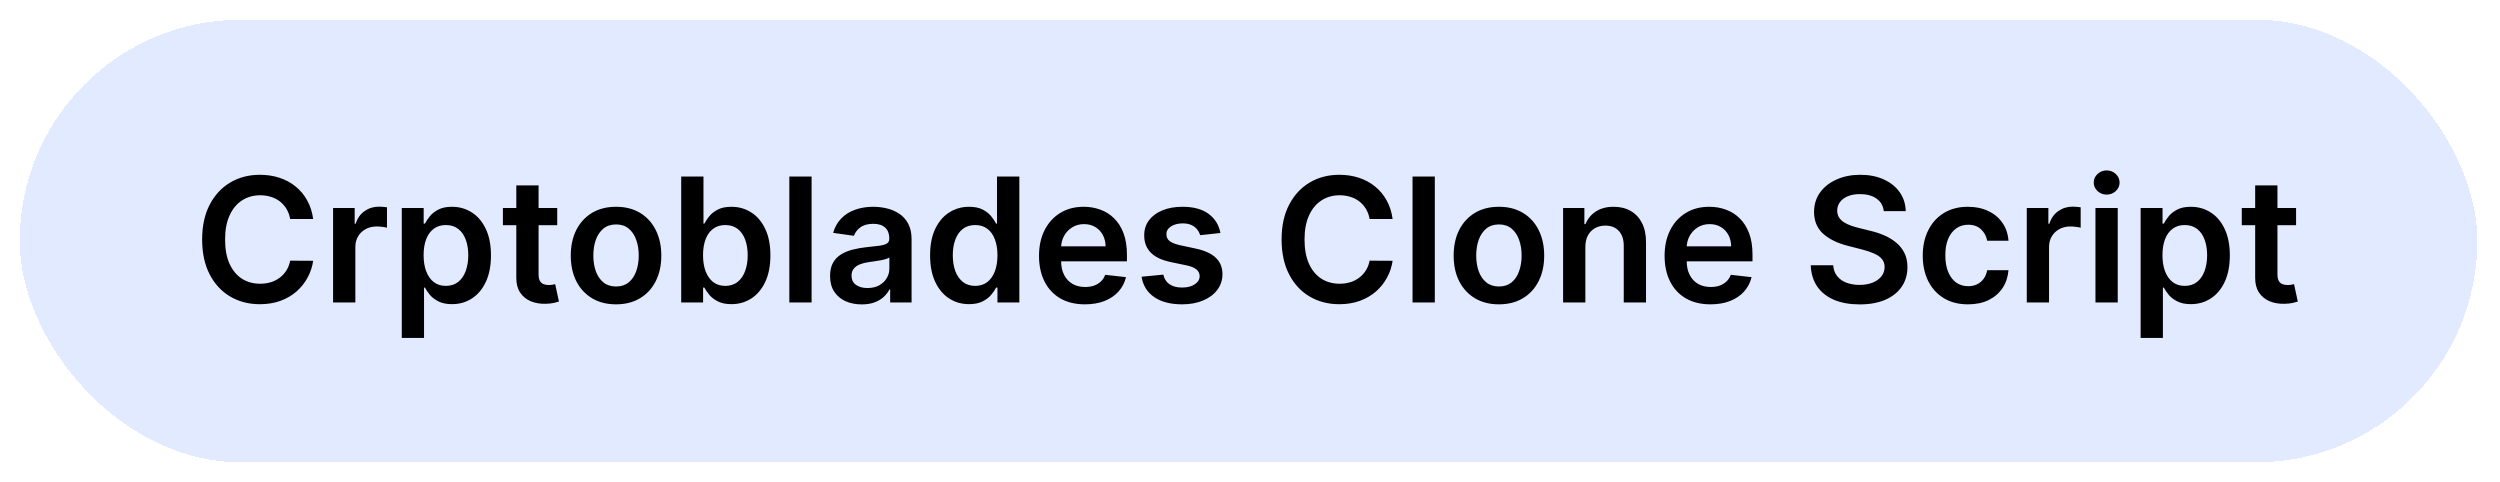 <svg width="508" height="98" viewBox="0 0 508 98" fill="none" xmlns="http://www.w3.org/2000/svg">
<g filter="url(#filter0_d_781_18170)">
<rect x="4" width="499.399" height="89.933" rx="44.966" fill="#E1EAFF" shape-rendering="crispEdges"/>
<path d="M63.636 40.504H58.962C58.828 39.737 58.582 39.058 58.224 38.467C57.866 37.867 57.42 37.358 56.886 36.941C56.353 36.525 55.745 36.212 55.062 36.004C54.386 35.787 53.657 35.679 52.874 35.679C51.482 35.679 50.249 36.029 49.174 36.729C48.099 37.421 47.258 38.437 46.649 39.779C46.041 41.112 45.737 42.742 45.737 44.666C45.737 46.625 46.041 48.275 46.649 49.616C47.266 50.95 48.107 51.958 49.174 52.641C50.249 53.316 51.478 53.654 52.862 53.654C53.628 53.654 54.345 53.554 55.011 53.354C55.687 53.145 56.291 52.841 56.824 52.441C57.366 52.041 57.82 51.55 58.187 50.966C58.562 50.383 58.82 49.716 58.962 48.966L63.636 48.991C63.461 50.208 63.082 51.35 62.499 52.416C61.924 53.483 61.17 54.425 60.236 55.241C59.303 56.05 58.212 56.683 56.962 57.141C55.712 57.591 54.324 57.816 52.799 57.816C50.549 57.816 48.541 57.295 46.774 56.254C45.008 55.212 43.616 53.708 42.599 51.741C41.583 49.775 41.074 47.416 41.074 44.666C41.074 41.908 41.587 39.55 42.612 37.592C43.637 35.625 45.032 34.121 46.799 33.079C48.566 32.037 50.566 31.517 52.799 31.517C54.224 31.517 55.549 31.717 56.774 32.117C57.999 32.517 59.091 33.104 60.049 33.879C61.007 34.646 61.795 35.587 62.411 36.704C63.036 37.812 63.445 39.079 63.636 40.504ZM67.683 57.466V38.267H72.071V41.467H72.271C72.621 40.358 73.221 39.504 74.071 38.904C74.929 38.296 75.908 37.992 77.008 37.992C77.258 37.992 77.537 38.004 77.846 38.029C78.162 38.046 78.425 38.075 78.633 38.117V42.279C78.442 42.212 78.137 42.154 77.721 42.104C77.312 42.046 76.916 42.017 76.533 42.017C75.708 42.017 74.966 42.196 74.308 42.554C73.658 42.904 73.146 43.392 72.771 44.017C72.396 44.642 72.208 45.362 72.208 46.179V57.466H67.683ZM81.639 64.666V38.267H86.089V41.441H86.352C86.585 40.975 86.914 40.479 87.339 39.954C87.764 39.421 88.339 38.967 89.064 38.592C89.789 38.208 90.714 38.017 91.839 38.017C93.323 38.017 94.66 38.396 95.852 39.154C97.052 39.904 98.002 41.017 98.702 42.492C99.41 43.958 99.764 45.758 99.764 47.891C99.764 50 99.418 51.791 98.727 53.266C98.035 54.741 97.093 55.866 95.902 56.641C94.71 57.416 93.36 57.804 91.852 57.804C90.752 57.804 89.839 57.62 89.114 57.254C88.389 56.887 87.806 56.446 87.364 55.929C86.931 55.404 86.594 54.908 86.352 54.441H86.164V64.666H81.639ZM86.077 47.866C86.077 49.108 86.252 50.196 86.602 51.129C86.96 52.062 87.473 52.791 88.139 53.316C88.814 53.833 89.631 54.091 90.589 54.091C91.589 54.091 92.427 53.825 93.102 53.291C93.777 52.75 94.285 52.012 94.627 51.079C94.977 50.137 95.152 49.066 95.152 47.866C95.152 46.675 94.981 45.616 94.639 44.691C94.297 43.767 93.789 43.041 93.114 42.517C92.439 41.992 91.598 41.729 90.589 41.729C89.623 41.729 88.802 41.983 88.127 42.492C87.452 43 86.939 43.712 86.589 44.629C86.248 45.546 86.077 46.625 86.077 47.866ZM113.226 38.267V41.767H102.189V38.267H113.226ZM104.914 33.667H109.439V51.691C109.439 52.3 109.531 52.766 109.714 53.091C109.906 53.408 110.156 53.625 110.464 53.741C110.772 53.858 111.114 53.916 111.489 53.916C111.772 53.916 112.031 53.895 112.264 53.854C112.506 53.812 112.689 53.775 112.814 53.741L113.576 57.279C113.335 57.362 112.989 57.454 112.539 57.554C112.097 57.654 111.556 57.712 110.914 57.729C109.781 57.762 108.76 57.591 107.852 57.216C106.943 56.833 106.222 56.241 105.689 55.441C105.164 54.641 104.906 53.641 104.914 52.441V33.667ZM125.179 57.841C123.304 57.841 121.68 57.429 120.305 56.604C118.93 55.779 117.863 54.625 117.105 53.141C116.355 51.658 115.98 49.925 115.98 47.941C115.98 45.958 116.355 44.221 117.105 42.729C117.863 41.237 118.93 40.079 120.305 39.254C121.68 38.429 123.304 38.017 125.179 38.017C127.054 38.017 128.679 38.429 130.054 39.254C131.429 40.079 132.492 41.237 133.242 42.729C134 44.221 134.379 45.958 134.379 47.941C134.379 49.925 134 51.658 133.242 53.141C132.492 54.625 131.429 55.779 130.054 56.604C128.679 57.429 127.054 57.841 125.179 57.841ZM125.204 54.216C126.221 54.216 127.071 53.937 127.754 53.379C128.438 52.812 128.946 52.054 129.279 51.104C129.621 50.154 129.792 49.096 129.792 47.929C129.792 46.754 129.621 45.691 129.279 44.742C128.946 43.783 128.438 43.021 127.754 42.454C127.071 41.887 126.221 41.604 125.204 41.604C124.163 41.604 123.296 41.887 122.605 42.454C121.921 43.021 121.409 43.783 121.067 44.742C120.734 45.691 120.567 46.754 120.567 47.929C120.567 49.096 120.734 50.154 121.067 51.104C121.409 52.054 121.921 52.812 122.605 53.379C123.296 53.937 124.163 54.216 125.204 54.216ZM138.42 57.466V31.867H142.945V41.441H143.132C143.366 40.975 143.695 40.479 144.12 39.954C144.545 39.421 145.12 38.967 145.845 38.592C146.57 38.208 147.495 38.017 148.62 38.017C150.103 38.017 151.441 38.396 152.632 39.154C153.832 39.904 154.782 41.017 155.482 42.492C156.191 43.958 156.545 45.758 156.545 47.891C156.545 50 156.199 51.791 155.507 53.266C154.816 54.741 153.874 55.866 152.682 56.641C151.491 57.416 150.141 57.804 148.632 57.804C147.532 57.804 146.62 57.62 145.895 57.254C145.17 56.887 144.587 56.446 144.145 55.929C143.712 55.404 143.374 54.908 143.132 54.441H142.87V57.466H138.42ZM142.857 47.866C142.857 49.108 143.032 50.196 143.382 51.129C143.741 52.062 144.253 52.791 144.92 53.316C145.595 53.833 146.412 54.091 147.37 54.091C148.37 54.091 149.207 53.825 149.882 53.291C150.557 52.75 151.066 52.012 151.407 51.079C151.757 50.137 151.932 49.066 151.932 47.866C151.932 46.675 151.761 45.616 151.42 44.691C151.078 43.767 150.57 43.041 149.895 42.517C149.22 41.992 148.378 41.729 147.37 41.729C146.403 41.729 145.582 41.983 144.907 42.492C144.232 43 143.72 43.712 143.37 44.629C143.028 45.546 142.857 46.625 142.857 47.866ZM164.917 31.867V57.466H160.392V31.867H164.917ZM175.095 57.854C173.878 57.854 172.782 57.637 171.807 57.204C170.84 56.762 170.074 56.112 169.507 55.254C168.949 54.395 168.67 53.337 168.67 52.079C168.67 50.996 168.87 50.1 169.27 49.391C169.67 48.683 170.215 48.116 170.907 47.691C171.599 47.266 172.378 46.946 173.245 46.729C174.12 46.504 175.024 46.341 175.957 46.241C177.082 46.125 177.994 46.021 178.694 45.929C179.394 45.829 179.903 45.679 180.219 45.479C180.544 45.271 180.707 44.95 180.707 44.517V44.441C180.707 43.5 180.428 42.771 179.869 42.254C179.311 41.737 178.507 41.479 177.457 41.479C176.349 41.479 175.47 41.721 174.82 42.204C174.178 42.687 173.745 43.258 173.52 43.916L169.295 43.316C169.628 42.15 170.178 41.175 170.945 40.392C171.711 39.6 172.649 39.008 173.757 38.617C174.865 38.217 176.09 38.017 177.432 38.017C178.357 38.017 179.278 38.125 180.194 38.342C181.111 38.558 181.949 38.916 182.707 39.416C183.465 39.908 184.074 40.579 184.532 41.429C184.999 42.279 185.232 43.342 185.232 44.617V57.466H180.882V54.829H180.732C180.457 55.362 180.069 55.862 179.569 56.329C179.078 56.787 178.457 57.158 177.707 57.441C176.965 57.716 176.095 57.854 175.095 57.854ZM176.27 54.529C177.178 54.529 177.965 54.35 178.632 53.991C179.299 53.625 179.811 53.141 180.169 52.541C180.536 51.941 180.719 51.287 180.719 50.579V48.316C180.578 48.433 180.336 48.541 179.994 48.641C179.661 48.741 179.286 48.829 178.869 48.904C178.453 48.979 178.04 49.046 177.632 49.104C177.224 49.162 176.87 49.212 176.57 49.254C175.895 49.346 175.29 49.496 174.757 49.704C174.224 49.912 173.803 50.204 173.495 50.579C173.186 50.946 173.032 51.42 173.032 52.004C173.032 52.837 173.336 53.466 173.945 53.891C174.553 54.316 175.328 54.529 176.27 54.529ZM196.907 57.804C195.398 57.804 194.048 57.416 192.857 56.641C191.665 55.866 190.724 54.741 190.032 53.266C189.34 51.791 188.994 50 188.994 47.891C188.994 45.758 189.344 43.958 190.044 42.492C190.753 41.017 191.707 39.904 192.907 39.154C194.107 38.396 195.444 38.017 196.919 38.017C198.044 38.017 198.969 38.208 199.694 38.592C200.419 38.967 200.994 39.421 201.419 39.954C201.844 40.479 202.173 40.975 202.407 41.441H202.594V31.867H207.132V57.466H202.682V54.441H202.407C202.173 54.908 201.836 55.404 201.394 55.929C200.953 56.446 200.369 56.887 199.644 57.254C198.919 57.62 198.007 57.804 196.907 57.804ZM198.169 54.091C199.128 54.091 199.944 53.833 200.619 53.316C201.294 52.791 201.807 52.062 202.157 51.129C202.507 50.196 202.682 49.108 202.682 47.866C202.682 46.625 202.507 45.546 202.157 44.629C201.815 43.712 201.307 43 200.632 42.492C199.965 41.983 199.144 41.729 198.169 41.729C197.161 41.729 196.319 41.992 195.644 42.517C194.969 43.041 194.461 43.767 194.119 44.691C193.778 45.616 193.607 46.675 193.607 47.866C193.607 49.066 193.778 50.137 194.119 51.079C194.469 52.012 194.982 52.75 195.657 53.291C196.34 53.825 197.178 54.091 198.169 54.091ZM220.453 57.841C218.528 57.841 216.866 57.441 215.466 56.641C214.074 55.833 213.003 54.691 212.253 53.216C211.503 51.733 211.128 49.987 211.128 47.979C211.128 46.004 211.503 44.271 212.253 42.779C213.012 41.279 214.07 40.112 215.428 39.279C216.787 38.437 218.383 38.017 220.216 38.017C221.399 38.017 222.516 38.208 223.566 38.592C224.624 38.967 225.557 39.55 226.366 40.342C227.182 41.133 227.824 42.142 228.291 43.367C228.757 44.583 228.991 46.033 228.991 47.716V49.104H213.253V46.054H224.653C224.645 45.187 224.457 44.416 224.091 43.742C223.724 43.058 223.212 42.521 222.553 42.129C221.903 41.737 221.145 41.541 220.278 41.541C219.353 41.541 218.541 41.767 217.841 42.217C217.141 42.658 216.595 43.242 216.203 43.967C215.82 44.683 215.624 45.471 215.616 46.329V48.991C215.616 50.108 215.82 51.066 216.228 51.866C216.637 52.658 217.208 53.266 217.941 53.691C218.674 54.108 219.533 54.316 220.516 54.316C221.174 54.316 221.77 54.225 222.303 54.041C222.837 53.85 223.299 53.571 223.691 53.204C224.082 52.837 224.378 52.383 224.578 51.841L228.803 52.316C228.537 53.433 228.028 54.408 227.278 55.241C226.537 56.066 225.587 56.708 224.428 57.166C223.27 57.616 221.945 57.841 220.453 57.841ZM247.994 43.342L243.869 43.791C243.752 43.375 243.548 42.983 243.256 42.617C242.973 42.25 242.59 41.954 242.106 41.729C241.623 41.504 241.031 41.392 240.331 41.392C239.39 41.392 238.598 41.596 237.956 42.004C237.323 42.412 237.01 42.941 237.019 43.592C237.01 44.15 237.215 44.604 237.631 44.954C238.056 45.304 238.756 45.591 239.731 45.816L243.006 46.516C244.823 46.908 246.173 47.529 247.056 48.379C247.948 49.229 248.398 50.341 248.406 51.716C248.398 52.925 248.044 53.991 247.344 54.916C246.652 55.833 245.69 56.55 244.456 57.066C243.223 57.583 241.806 57.841 240.206 57.841C237.856 57.841 235.965 57.35 234.531 56.366C233.098 55.375 232.244 53.995 231.969 52.229L236.381 51.804C236.581 52.67 237.006 53.325 237.656 53.766C238.306 54.208 239.152 54.429 240.194 54.429C241.269 54.429 242.131 54.208 242.781 53.766C243.44 53.325 243.769 52.779 243.769 52.129C243.769 51.579 243.556 51.125 243.131 50.766C242.715 50.408 242.065 50.133 241.181 49.941L237.906 49.254C236.065 48.871 234.702 48.225 233.819 47.316C232.936 46.4 232.498 45.241 232.506 43.842C232.498 42.658 232.819 41.633 233.469 40.767C234.127 39.892 235.04 39.217 236.206 38.742C237.381 38.258 238.735 38.017 240.269 38.017C242.519 38.017 244.29 38.496 245.581 39.454C246.881 40.412 247.685 41.708 247.994 43.342ZM282.981 40.504H278.306C278.172 39.737 277.927 39.058 277.568 38.467C277.21 37.867 276.764 37.358 276.231 36.941C275.698 36.525 275.089 36.212 274.406 36.004C273.731 35.787 273.002 35.679 272.218 35.679C270.827 35.679 269.593 36.029 268.518 36.729C267.443 37.421 266.602 38.437 265.993 39.779C265.385 41.112 265.081 42.742 265.081 44.666C265.081 46.625 265.385 48.275 265.993 49.616C266.61 50.95 267.452 51.958 268.518 52.641C269.593 53.316 270.823 53.654 272.206 53.654C272.973 53.654 273.689 53.554 274.356 53.354C275.031 53.145 275.635 52.841 276.168 52.441C276.71 52.041 277.164 51.55 277.531 50.966C277.906 50.383 278.164 49.716 278.306 48.966L282.981 48.991C282.806 50.208 282.427 51.35 281.843 52.416C281.268 53.483 280.514 54.425 279.581 55.241C278.647 56.05 277.556 56.683 276.306 57.141C275.056 57.591 273.668 57.816 272.143 57.816C269.893 57.816 267.885 57.295 266.118 56.254C264.352 55.212 262.96 53.708 261.944 51.741C260.927 49.775 260.419 47.416 260.419 44.666C260.419 41.908 260.931 39.55 261.956 37.592C262.981 35.625 264.377 34.121 266.143 33.079C267.91 32.037 269.91 31.517 272.143 31.517C273.568 31.517 274.893 31.717 276.118 32.117C277.343 32.517 278.435 33.104 279.393 33.879C280.352 34.646 281.139 35.587 281.756 36.704C282.381 37.812 282.789 39.079 282.981 40.504ZM291.553 31.867V57.466H287.028V31.867H291.553ZM304.581 57.841C302.706 57.841 301.081 57.429 299.706 56.604C298.331 55.779 297.264 54.625 296.506 53.141C295.756 51.658 295.381 49.925 295.381 47.941C295.381 45.958 295.756 44.221 296.506 42.729C297.264 41.237 298.331 40.079 299.706 39.254C301.081 38.429 302.706 38.017 304.581 38.017C306.456 38.017 308.08 38.429 309.455 39.254C310.83 40.079 311.893 41.237 312.643 42.729C313.401 44.221 313.78 45.958 313.78 47.941C313.78 49.925 313.401 51.658 312.643 53.141C311.893 54.625 310.83 55.779 309.455 56.604C308.08 57.429 306.456 57.841 304.581 57.841ZM304.606 54.216C305.622 54.216 306.472 53.937 307.155 53.379C307.839 52.812 308.347 52.054 308.68 51.104C309.022 50.154 309.193 49.096 309.193 47.929C309.193 46.754 309.022 45.691 308.68 44.742C308.347 43.783 307.839 43.021 307.155 42.454C306.472 41.887 305.622 41.604 304.606 41.604C303.564 41.604 302.697 41.887 302.006 42.454C301.322 43.021 300.81 43.783 300.468 44.742C300.135 45.691 299.968 46.754 299.968 47.929C299.968 49.096 300.135 50.154 300.468 51.104C300.81 52.054 301.322 52.812 302.006 53.379C302.697 53.937 303.564 54.216 304.606 54.216ZM322.146 46.216V57.466H317.621V38.267H321.946V41.529H322.171C322.613 40.454 323.317 39.6 324.283 38.967C325.258 38.333 326.463 38.017 327.896 38.017C329.221 38.017 330.375 38.3 331.358 38.867C332.35 39.433 333.117 40.254 333.658 41.329C334.208 42.404 334.479 43.708 334.471 45.241V57.466H329.946V45.941C329.946 44.658 329.613 43.654 328.946 42.929C328.288 42.204 327.375 41.842 326.208 41.842C325.417 41.842 324.713 42.017 324.096 42.367C323.488 42.708 323.008 43.204 322.658 43.854C322.317 44.504 322.146 45.291 322.146 46.216ZM347.571 57.841C345.646 57.841 343.983 57.441 342.583 56.641C341.192 55.833 340.121 54.691 339.371 53.216C338.621 51.733 338.246 49.987 338.246 47.979C338.246 46.004 338.621 44.271 339.371 42.779C340.129 41.279 341.187 40.112 342.546 39.279C343.904 38.437 345.5 38.017 347.333 38.017C348.516 38.017 349.633 38.208 350.683 38.592C351.741 38.967 352.675 39.55 353.483 40.342C354.3 41.133 354.941 42.142 355.408 43.367C355.875 44.583 356.108 46.033 356.108 47.716V49.104H340.371V46.054H351.771C351.762 45.187 351.575 44.416 351.208 43.742C350.841 43.058 350.329 42.521 349.671 42.129C349.021 41.737 348.262 41.541 347.396 41.541C346.471 41.541 345.658 41.767 344.958 42.217C344.258 42.658 343.712 43.242 343.321 43.967C342.937 44.683 342.742 45.471 342.733 46.329V48.991C342.733 50.108 342.937 51.066 343.346 51.866C343.754 52.658 344.325 53.266 345.058 53.691C345.791 54.108 346.65 54.316 347.633 54.316C348.291 54.316 348.887 54.225 349.421 54.041C349.954 53.85 350.416 53.571 350.808 53.204C351.2 52.837 351.496 52.383 351.696 51.841L355.921 52.316C355.654 53.433 355.146 54.408 354.396 55.241C353.654 56.066 352.704 56.708 351.546 57.166C350.387 57.616 349.062 57.841 347.571 57.841ZM382.78 38.904C382.663 37.812 382.171 36.962 381.305 36.354C380.446 35.746 379.33 35.442 377.955 35.442C376.988 35.442 376.159 35.587 375.467 35.879C374.776 36.171 374.246 36.566 373.88 37.066C373.513 37.566 373.326 38.137 373.317 38.779C373.317 39.312 373.438 39.775 373.68 40.166C373.93 40.558 374.267 40.892 374.692 41.166C375.117 41.433 375.588 41.658 376.105 41.842C376.621 42.025 377.142 42.179 377.667 42.304L380.067 42.904C381.034 43.129 381.963 43.433 382.855 43.816C383.755 44.2 384.559 44.683 385.267 45.266C385.984 45.85 386.55 46.554 386.967 47.379C387.384 48.204 387.592 49.171 387.592 50.279C387.592 51.779 387.209 53.1 386.442 54.241C385.675 55.375 384.567 56.262 383.117 56.904C381.675 57.537 379.93 57.854 377.88 57.854C375.888 57.854 374.159 57.545 372.692 56.929C371.234 56.312 370.092 55.412 369.267 54.229C368.451 53.045 368.009 51.604 367.942 49.904H372.505C372.571 50.796 372.846 51.537 373.33 52.129C373.813 52.721 374.442 53.162 375.217 53.454C376.001 53.745 376.876 53.891 377.842 53.891C378.851 53.891 379.734 53.741 380.492 53.441C381.259 53.133 381.859 52.708 382.292 52.166C382.725 51.616 382.946 50.975 382.955 50.241C382.946 49.575 382.75 49.025 382.367 48.591C381.984 48.15 381.446 47.783 380.755 47.491C380.071 47.191 379.271 46.925 378.355 46.691L375.442 45.941C373.334 45.4 371.667 44.579 370.442 43.479C369.226 42.371 368.617 40.9 368.617 39.066C368.617 37.558 369.026 36.237 369.842 35.104C370.667 33.971 371.788 33.092 373.205 32.467C374.621 31.833 376.226 31.517 378.017 31.517C379.834 31.517 381.425 31.833 382.792 32.467C384.167 33.092 385.246 33.962 386.03 35.079C386.813 36.187 387.217 37.462 387.242 38.904H382.78ZM399.901 57.841C397.985 57.841 396.339 57.42 394.964 56.579C393.597 55.737 392.543 54.575 391.801 53.091C391.068 51.6 390.701 49.883 390.701 47.941C390.701 45.991 391.076 44.271 391.826 42.779C392.576 41.279 393.635 40.112 395.001 39.279C396.376 38.437 398.001 38.017 399.876 38.017C401.435 38.017 402.814 38.304 404.014 38.879C405.222 39.446 406.185 40.25 406.901 41.291C407.618 42.325 408.026 43.533 408.126 44.916H403.801C403.626 43.992 403.21 43.221 402.551 42.604C401.901 41.979 401.03 41.666 399.939 41.666C399.014 41.666 398.201 41.916 397.501 42.416C396.801 42.908 396.256 43.617 395.864 44.541C395.481 45.466 395.289 46.575 395.289 47.866C395.289 49.175 395.481 50.3 395.864 51.241C396.247 52.175 396.785 52.895 397.476 53.404C398.176 53.904 398.997 54.154 399.939 54.154C400.605 54.154 401.201 54.029 401.726 53.779C402.26 53.52 402.705 53.15 403.064 52.666C403.422 52.183 403.668 51.596 403.801 50.904H408.126C408.018 52.262 407.618 53.466 406.926 54.516C406.235 55.558 405.293 56.375 404.101 56.966C402.91 57.55 401.51 57.841 399.901 57.841ZM411.842 57.466V38.267H416.229V41.467H416.429C416.779 40.358 417.379 39.504 418.229 38.904C419.088 38.296 420.067 37.992 421.167 37.992C421.417 37.992 421.696 38.004 422.004 38.029C422.321 38.046 422.583 38.075 422.792 38.117V42.279C422.6 42.212 422.296 42.154 421.879 42.104C421.471 42.046 421.075 42.017 420.692 42.017C419.867 42.017 419.125 42.196 418.467 42.554C417.817 42.904 417.304 43.392 416.929 44.017C416.554 44.642 416.367 45.362 416.367 46.179V57.466H411.842ZM425.798 57.466V38.267H430.323V57.466H425.798ZM428.073 35.542C427.356 35.542 426.74 35.304 426.223 34.829C425.706 34.346 425.448 33.767 425.448 33.092C425.448 32.408 425.706 31.829 426.223 31.354C426.74 30.871 427.356 30.629 428.073 30.629C428.798 30.629 429.414 30.871 429.923 31.354C430.439 31.829 430.698 32.408 430.698 33.092C430.698 33.767 430.439 34.346 429.923 34.829C429.414 35.304 428.798 35.542 428.073 35.542ZM434.976 64.666V38.267H439.426V41.441H439.688C439.922 40.975 440.251 40.479 440.676 39.954C441.101 39.421 441.676 38.967 442.401 38.592C443.126 38.208 444.051 38.017 445.176 38.017C446.659 38.017 447.997 38.396 449.188 39.154C450.388 39.904 451.338 41.017 452.038 42.492C452.747 43.958 453.101 45.758 453.101 47.891C453.101 50 452.755 51.791 452.063 53.266C451.372 54.741 450.43 55.866 449.238 56.641C448.047 57.416 446.697 57.804 445.188 57.804C444.088 57.804 443.176 57.62 442.451 57.254C441.726 56.887 441.142 56.446 440.701 55.929C440.267 55.404 439.93 54.908 439.688 54.441H439.501V64.666H434.976ZM439.413 47.866C439.413 49.108 439.588 50.196 439.938 51.129C440.297 52.062 440.809 52.791 441.476 53.316C442.151 53.833 442.967 54.091 443.926 54.091C444.926 54.091 445.763 53.825 446.438 53.291C447.113 52.75 447.622 52.012 447.963 51.079C448.313 50.137 448.488 49.066 448.488 47.866C448.488 46.675 448.317 45.616 447.976 44.691C447.634 43.767 447.126 43.041 446.451 42.517C445.776 41.992 444.934 41.729 443.926 41.729C442.959 41.729 442.138 41.983 441.463 42.492C440.788 43 440.276 43.712 439.926 44.629C439.584 45.546 439.413 46.625 439.413 47.866ZM466.563 38.267V41.767H455.526V38.267H466.563ZM458.251 33.667H462.776V51.691C462.776 52.3 462.867 52.766 463.051 53.091C463.242 53.408 463.492 53.625 463.801 53.741C464.109 53.858 464.451 53.916 464.826 53.916C465.109 53.916 465.367 53.895 465.601 53.854C465.842 53.812 466.026 53.775 466.151 53.741L466.913 57.279C466.671 57.362 466.326 57.454 465.876 57.554C465.434 57.654 464.892 57.712 464.251 57.729C463.117 57.762 462.096 57.591 461.188 57.216C460.28 56.833 459.559 56.241 459.026 55.441C458.501 54.641 458.242 53.641 458.251 52.441V33.667Z" fill="black"/>
</g>
<defs>
<filter id="filter0_d_781_18170" x="0" y="0" width="507.398" height="97.933" filterUnits="userSpaceOnUse" color-interpolation-filters="sRGB">
<feFlood flood-opacity="0" result="BackgroundImageFix"/>
<feColorMatrix in="SourceAlpha" type="matrix" values="0 0 0 0 0 0 0 0 0 0 0 0 0 0 0 0 0 0 127 0" result="hardAlpha"/>
<feOffset dy="4"/>
<feGaussianBlur stdDeviation="2"/>
<feComposite in2="hardAlpha" operator="out"/>
<feColorMatrix type="matrix" values="0 0 0 0 0.004 0 0 0 0 0.325 0 0 0 0 1 0 0 0 1 0"/>
<feBlend mode="normal" in2="BackgroundImageFix" result="effect1_dropShadow_781_18170"/>
<feBlend mode="normal" in="SourceGraphic" in2="effect1_dropShadow_781_18170" result="shape"/>
</filter>
</defs>
</svg>
